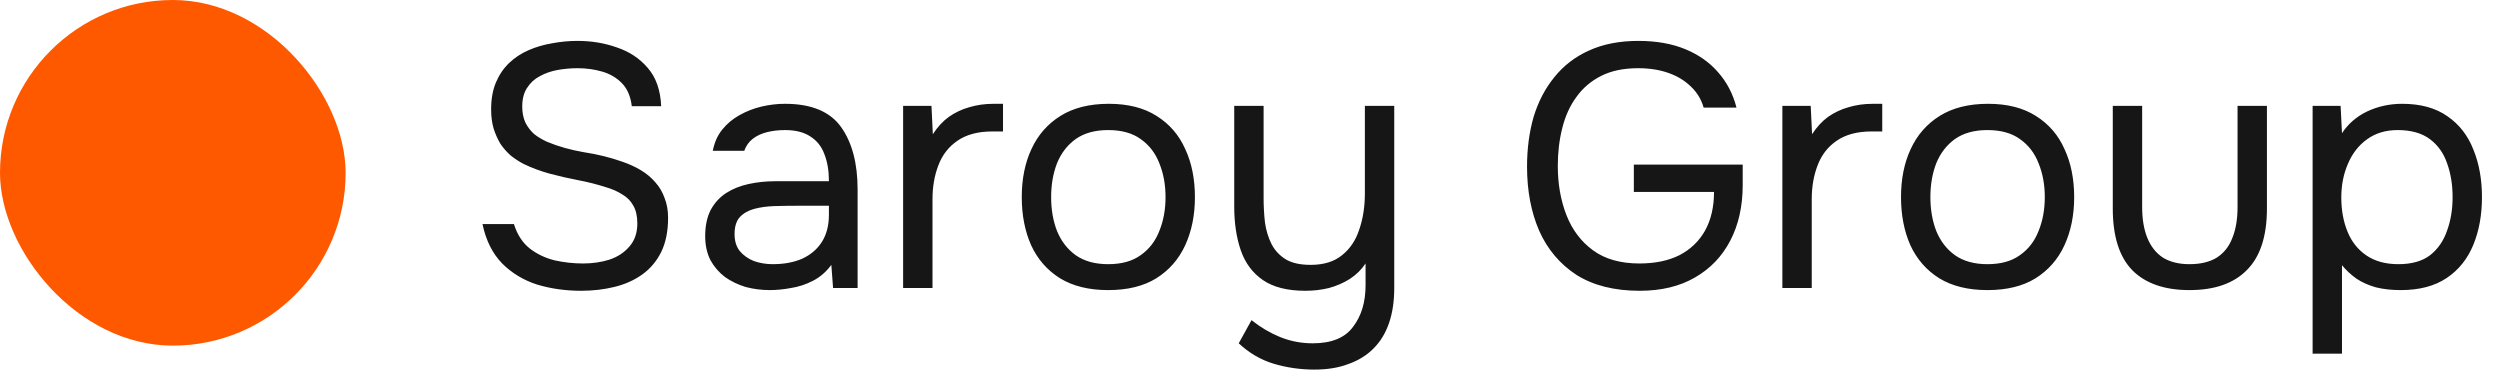 <?xml version="1.0" encoding="UTF-8"?> <svg xmlns="http://www.w3.org/2000/svg" width="217" height="33" viewBox="0 0 217 33" fill="none"><rect width="30" height="30" rx="15" fill="#FF5900"></rect><path d="M50.43 25.24C49.09 25.24 47.82 25.06 46.62 24.7C45.44 24.32 44.43 23.71 43.59 22.87C42.75 22.01 42.18 20.87 41.88 19.45H44.61C44.89 20.35 45.34 21.05 45.96 21.55C46.6 22.05 47.33 22.4 48.15 22.6C48.97 22.78 49.79 22.87 50.61 22.87C51.43 22.87 52.19 22.76 52.89 22.54C53.61 22.3 54.19 21.92 54.63 21.4C55.09 20.88 55.32 20.21 55.32 19.39C55.32 18.75 55.2 18.23 54.96 17.83C54.74 17.43 54.42 17.11 54 16.87C53.6 16.61 53.12 16.4 52.56 16.24C51.82 16 51.03 15.8 50.19 15.64C49.35 15.48 48.52 15.29 47.7 15.07C46.9 14.85 46.15 14.57 45.45 14.23C45.07 14.03 44.7 13.79 44.34 13.51C44 13.21 43.7 12.87 43.44 12.49C43.2 12.09 43 11.64 42.84 11.14C42.7 10.64 42.63 10.09 42.63 9.49C42.63 8.59 42.77 7.81 43.05 7.15C43.33 6.49 43.71 5.93 44.19 5.47C44.67 5.01 45.23 4.64 45.87 4.36C46.51 4.08 47.19 3.88 47.91 3.76C48.65 3.62 49.39 3.55 50.13 3.55C51.35 3.55 52.49 3.74 53.55 4.12C54.63 4.48 55.52 5.07 56.22 5.89C56.94 6.71 57.33 7.82 57.39 9.22H54.84C54.74 8.38 54.46 7.72 54 7.24C53.54 6.76 52.97 6.42 52.29 6.22C51.61 6.02 50.89 5.92 50.13 5.92C49.57 5.92 49 5.97 48.42 6.07C47.86 6.17 47.34 6.35 46.86 6.61C46.4 6.85 46.03 7.19 45.75 7.63C45.47 8.05 45.33 8.59 45.33 9.25C45.33 9.77 45.42 10.23 45.6 10.63C45.8 11.03 46.06 11.37 46.38 11.65C46.72 11.91 47.09 12.13 47.49 12.31C48.45 12.71 49.51 13.01 50.67 13.21C51.85 13.39 52.95 13.66 53.97 14.02C54.57 14.22 55.12 14.47 55.62 14.77C56.12 15.07 56.54 15.42 56.88 15.82C57.24 16.22 57.51 16.68 57.69 17.2C57.89 17.7 57.99 18.27 57.99 18.91C57.99 20.07 57.79 21.06 57.39 21.88C56.99 22.68 56.44 23.33 55.74 23.83C55.04 24.33 54.23 24.69 53.31 24.91C52.41 25.13 51.45 25.24 50.43 25.24ZM66.82 25.18C66.1 25.18 65.4 25.09 64.72 24.91C64.06 24.71 63.46 24.42 62.92 24.04C62.4 23.64 61.98 23.15 61.66 22.57C61.36 21.97 61.21 21.28 61.21 20.5C61.21 19.6 61.37 18.84 61.69 18.22C62.03 17.6 62.48 17.11 63.04 16.75C63.6 16.39 64.25 16.13 64.99 15.97C65.73 15.81 66.5 15.73 67.3 15.73H71.95C71.95 14.83 71.82 14.05 71.56 13.39C71.32 12.73 70.92 12.22 70.36 11.86C69.8 11.48 69.06 11.29 68.14 11.29C67.58 11.29 67.06 11.35 66.58 11.47C66.1 11.59 65.69 11.78 65.35 12.04C65.01 12.3 64.76 12.65 64.6 13.09H61.87C62.01 12.37 62.28 11.76 62.68 11.26C63.1 10.74 63.6 10.32 64.18 10C64.78 9.66 65.42 9.41 66.1 9.25C66.78 9.09 67.46 9.01 68.14 9.01C70.42 9.01 72.04 9.68 73 11.02C73.96 12.36 74.44 14.17 74.44 16.45V25H72.31L72.16 22.99C71.72 23.59 71.19 24.05 70.57 24.37C69.95 24.69 69.31 24.9 68.65 25C68.01 25.12 67.4 25.18 66.82 25.18ZM67.06 22.93C68.06 22.93 68.92 22.77 69.64 22.45C70.38 22.11 70.95 21.62 71.35 20.98C71.75 20.34 71.95 19.56 71.95 18.64V17.86H69.16C68.5 17.86 67.85 17.87 67.21 17.89C66.57 17.91 65.99 17.99 65.47 18.13C64.95 18.27 64.53 18.51 64.21 18.85C63.91 19.19 63.76 19.68 63.76 20.32C63.76 20.92 63.91 21.41 64.21 21.79C64.53 22.17 64.94 22.46 65.44 22.66C65.96 22.84 66.5 22.93 67.06 22.93ZM78.391 25V9.19H80.851L80.971 11.65C81.371 11.03 81.831 10.53 82.351 10.15C82.891 9.77 83.481 9.49 84.121 9.31C84.781 9.11 85.491 9.01 86.251 9.01C86.391 9.01 86.521 9.01 86.641 9.01C86.781 9.01 86.921 9.01 87.061 9.01V11.41H86.131C84.891 11.41 83.881 11.68 83.101 12.22C82.341 12.74 81.791 13.45 81.451 14.35C81.111 15.23 80.941 16.21 80.941 17.29V25H78.391ZM96.189 25.18C94.529 25.18 93.139 24.84 92.019 24.16C90.899 23.46 90.059 22.5 89.499 21.28C88.959 20.06 88.689 18.67 88.689 17.11C88.689 15.53 88.969 14.14 89.529 12.94C90.089 11.72 90.929 10.76 92.049 10.06C93.169 9.36 94.569 9.01 96.249 9.01C97.909 9.01 99.289 9.36 100.389 10.06C101.509 10.76 102.339 11.72 102.879 12.94C103.439 14.14 103.719 15.53 103.719 17.11C103.719 18.67 103.439 20.06 102.879 21.28C102.319 22.5 101.479 23.46 100.359 24.16C99.259 24.84 97.869 25.18 96.189 25.18ZM96.189 22.93C97.349 22.93 98.289 22.67 99.009 22.15C99.749 21.63 100.289 20.93 100.629 20.05C100.989 19.17 101.169 18.19 101.169 17.11C101.169 16.03 100.989 15.05 100.629 14.17C100.289 13.29 99.749 12.59 99.009 12.07C98.289 11.55 97.349 11.29 96.189 11.29C95.049 11.29 94.109 11.55 93.369 12.07C92.649 12.59 92.109 13.29 91.749 14.17C91.409 15.05 91.239 16.03 91.239 17.11C91.239 18.19 91.409 19.17 91.749 20.05C92.109 20.93 92.649 21.63 93.369 22.15C94.109 22.67 95.049 22.93 96.189 22.93ZM114.091 32.08C112.871 32.08 111.691 31.91 110.551 31.57C109.431 31.23 108.421 30.64 107.521 29.8L108.631 27.79C109.411 28.41 110.241 28.9 111.121 29.26C112.021 29.62 112.961 29.8 113.941 29.8C115.581 29.8 116.751 29.32 117.451 28.36C118.171 27.42 118.531 26.22 118.531 24.76V22.87C118.171 23.41 117.711 23.86 117.151 24.22C116.611 24.56 116.011 24.82 115.351 25C114.691 25.16 114.011 25.24 113.311 25.24C111.751 25.24 110.521 24.93 109.621 24.31C108.721 23.69 108.081 22.83 107.701 21.73C107.321 20.63 107.131 19.36 107.131 17.92V9.19H109.681V17.2C109.681 17.92 109.721 18.63 109.801 19.33C109.901 20.01 110.091 20.63 110.371 21.19C110.651 21.73 111.061 22.17 111.601 22.51C112.141 22.83 112.861 22.99 113.761 22.99C114.901 22.99 115.811 22.71 116.491 22.15C117.191 21.59 117.691 20.84 117.991 19.9C118.311 18.96 118.471 17.92 118.471 16.78V9.19H121.021V25C121.021 26.14 120.871 27.15 120.571 28.03C120.271 28.91 119.821 29.65 119.221 30.25C118.621 30.85 117.891 31.3 117.031 31.6C116.191 31.92 115.211 32.08 114.091 32.08ZM142.327 25.24C140.127 25.24 138.297 24.78 136.837 23.86C135.397 22.92 134.317 21.64 133.597 20.02C132.897 18.4 132.547 16.55 132.547 14.47C132.547 12.91 132.737 11.47 133.117 10.15C133.517 8.83 134.117 7.68 134.917 6.7C135.717 5.7 136.717 4.93 137.917 4.39C139.137 3.83 140.567 3.55 142.207 3.55C143.767 3.55 145.127 3.79 146.287 4.27C147.447 4.75 148.397 5.42 149.137 6.28C149.897 7.14 150.427 8.16 150.727 9.34H147.877C147.677 8.64 147.317 8.04 146.797 7.54C146.277 7.02 145.627 6.62 144.847 6.34C144.067 6.06 143.177 5.92 142.177 5.92C140.937 5.92 139.877 6.14 138.997 6.58C138.117 7.02 137.397 7.63 136.837 8.41C136.277 9.17 135.867 10.07 135.607 11.11C135.347 12.13 135.217 13.23 135.217 14.41C135.217 15.97 135.467 17.39 135.967 18.67C136.467 19.95 137.237 20.97 138.277 21.73C139.317 22.49 140.657 22.87 142.297 22.87C143.657 22.87 144.817 22.63 145.777 22.15C146.737 21.65 147.477 20.94 147.997 20.02C148.517 19.08 148.777 17.96 148.777 16.66H141.817V14.29H151.267V16.06C151.267 17.9 150.907 19.51 150.187 20.89C149.467 22.27 148.437 23.34 147.097 24.1C145.777 24.86 144.187 25.24 142.327 25.24ZM154.709 25V9.19H157.169L157.289 11.65C157.689 11.03 158.149 10.53 158.669 10.15C159.209 9.77 159.799 9.49 160.439 9.31C161.099 9.11 161.809 9.01 162.569 9.01C162.709 9.01 162.839 9.01 162.959 9.01C163.099 9.01 163.239 9.01 163.379 9.01V11.41H162.449C161.209 11.41 160.199 11.68 159.419 12.22C158.659 12.74 158.109 13.45 157.769 14.35C157.429 15.23 157.259 16.21 157.259 17.29V25H154.709ZM172.508 25.18C170.848 25.18 169.458 24.84 168.338 24.16C167.218 23.46 166.378 22.5 165.818 21.28C165.278 20.06 165.008 18.67 165.008 17.11C165.008 15.53 165.288 14.14 165.848 12.94C166.408 11.72 167.248 10.76 168.368 10.06C169.488 9.36 170.888 9.01 172.568 9.01C174.228 9.01 175.608 9.36 176.708 10.06C177.828 10.76 178.658 11.72 179.198 12.94C179.758 14.14 180.038 15.53 180.038 17.11C180.038 18.67 179.758 20.06 179.198 21.28C178.638 22.5 177.798 23.46 176.678 24.16C175.578 24.84 174.188 25.18 172.508 25.18ZM172.508 22.93C173.668 22.93 174.608 22.67 175.328 22.15C176.068 21.63 176.608 20.93 176.948 20.05C177.308 19.17 177.488 18.19 177.488 17.11C177.488 16.03 177.308 15.05 176.948 14.17C176.608 13.29 176.068 12.59 175.328 12.07C174.608 11.55 173.668 11.29 172.508 11.29C171.368 11.29 170.428 11.55 169.688 12.07C168.968 12.59 168.428 13.29 168.068 14.17C167.728 15.05 167.558 16.03 167.558 17.11C167.558 18.19 167.728 19.17 168.068 20.05C168.428 20.93 168.968 21.63 169.688 22.15C170.428 22.67 171.368 22.93 172.508 22.93ZM190.049 25.18C187.869 25.18 186.209 24.6 185.069 23.44C183.949 22.28 183.389 20.5 183.389 18.1V9.19H185.939V17.98C185.939 19.02 186.089 19.91 186.389 20.65C186.689 21.39 187.139 21.96 187.739 22.36C188.359 22.74 189.129 22.93 190.049 22.93C191.009 22.93 191.799 22.74 192.419 22.36C193.039 21.96 193.489 21.39 193.769 20.65C194.069 19.91 194.219 19.02 194.219 17.98V9.19H196.769V18.1C196.769 20.5 196.189 22.28 195.029 23.44C193.889 24.6 192.229 25.18 190.049 25.18ZM200.735 30.7V9.19H203.165L203.285 11.56C203.825 10.74 204.555 10.11 205.475 9.67C206.415 9.23 207.425 9.01 208.505 9.01C210.105 9.01 211.415 9.37 212.435 10.09C213.455 10.79 214.205 11.75 214.685 12.97C215.185 14.19 215.435 15.57 215.435 17.11C215.435 18.65 215.185 20.03 214.685 21.25C214.185 22.47 213.415 23.43 212.375 24.13C211.335 24.83 210.005 25.18 208.385 25.18C207.585 25.18 206.865 25.1 206.225 24.94C205.585 24.76 205.025 24.51 204.545 24.19C204.065 23.85 203.645 23.46 203.285 23.02V30.7H200.735ZM208.175 22.93C209.335 22.93 210.255 22.67 210.935 22.15C211.615 21.61 212.105 20.9 212.405 20.02C212.725 19.14 212.885 18.17 212.885 17.11C212.885 16.03 212.725 15.05 212.405 14.17C212.105 13.29 211.605 12.59 210.905 12.07C210.205 11.55 209.275 11.29 208.115 11.29C207.075 11.29 206.185 11.56 205.445 12.1C204.725 12.62 204.175 13.33 203.795 14.23C203.415 15.11 203.225 16.08 203.225 17.14C203.225 18.24 203.405 19.23 203.765 20.11C204.125 20.99 204.675 21.68 205.415 22.18C206.155 22.68 207.075 22.93 208.175 22.93Z" fill="#161616"></path></svg> 